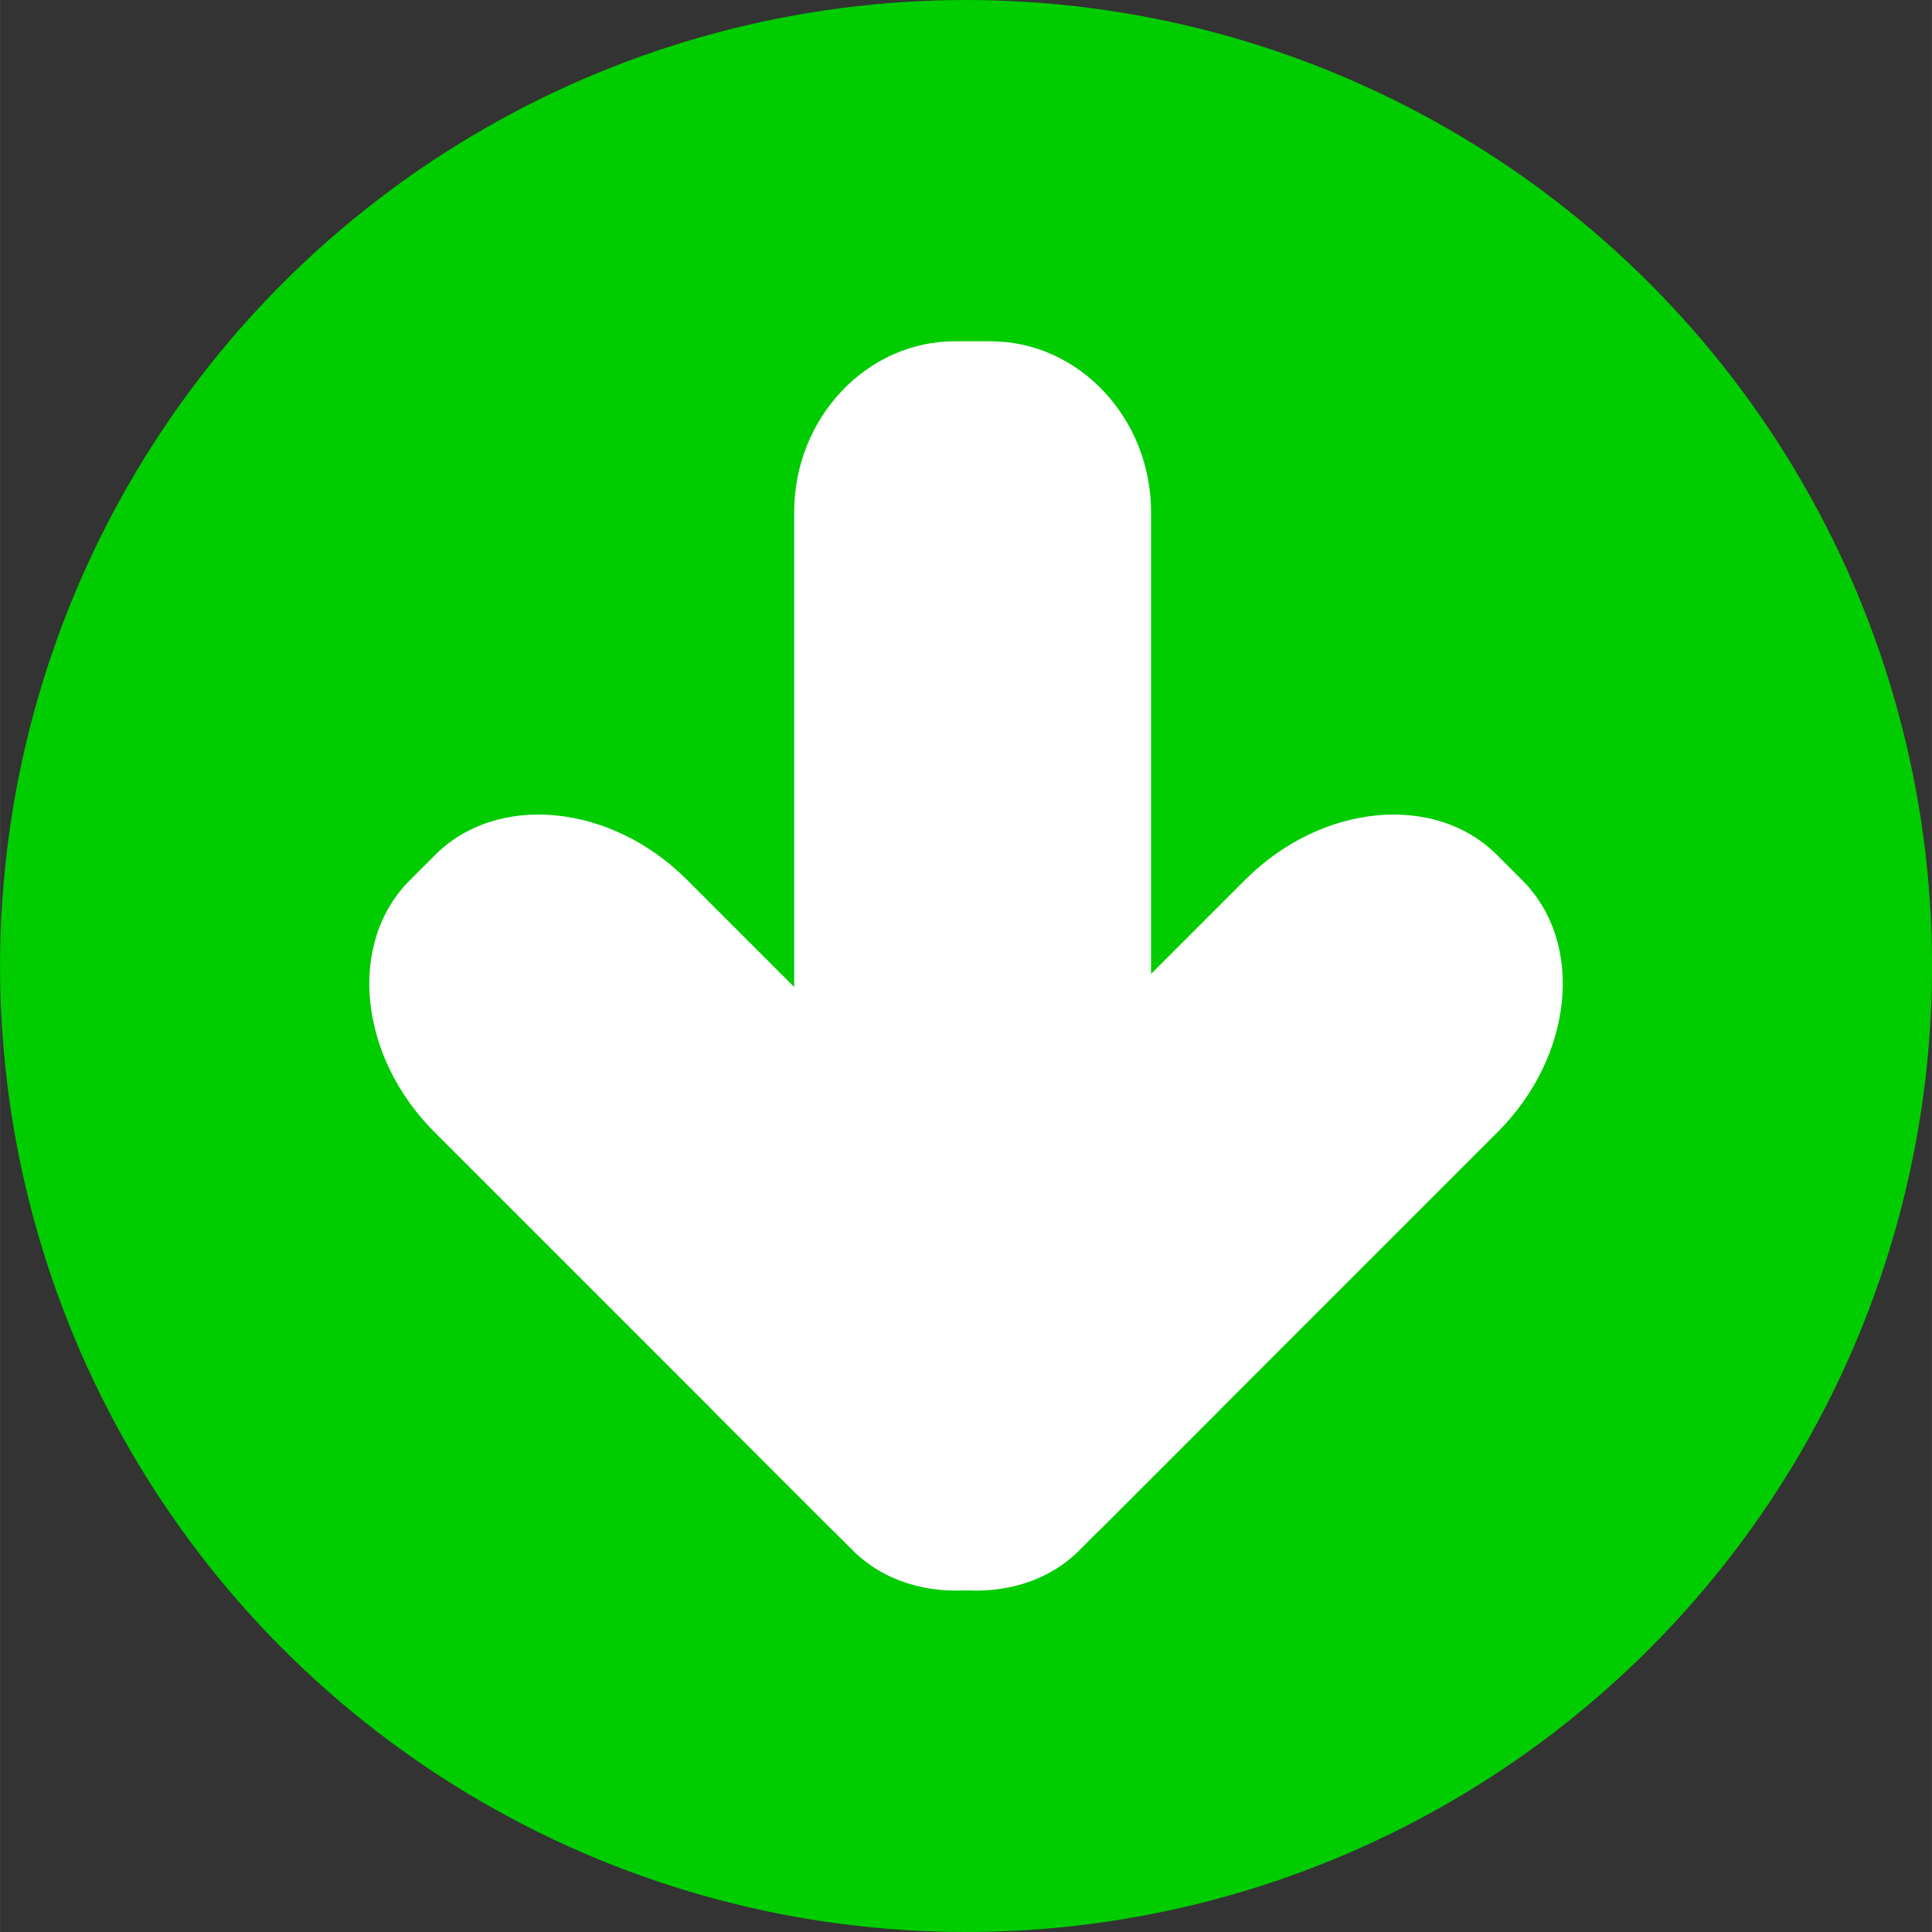<!--?xml version="1.0" encoding="UTF-8" standalone="no"?-->
<!-- Creator: CorelDRAW -->

<svg xmlns:dc="http://purl.org/dc/elements/1.1/" xmlns:cc="http://creativecommons.org/ns#" xmlns:rdf="http://www.w3.org/1999/02/22-rdf-syntax-ns#" xmlns:svg="http://www.w3.org/2000/svg" xmlns="http://www.w3.org/2000/svg" xmlns:sodipodi="http://sodipodi.sourceforge.net/DTD/sodipodi-0.dtd" xmlns:inkscape="http://www.inkscape.org/namespaces/inkscape" xml:space="preserve" width="23.497mm" height="23.497mm" style="shape-rendering:geometricPrecision; text-rendering:geometricPrecision; image-rendering:optimizeQuality; fill-rule:evenodd; clip-rule:evenodd" viewBox="0 0 19.705 19.706" id="svg2" version="1.1" inkscape:version="0.48.3.1 r9886" sodipodi:docname="208.svg"><rect x="0" y="0" width="19.705" height="19.706" fill="#333333" stroke="none"/><sodipodi:namedview pagecolor="#ffffff" bordercolor="#666666" borderopacity="1" objecttolerance="10" gridtolerance="10" guidetolerance="10" inkscape:pageopacity="0" inkscape:pageshadow="2" inkscape:window-width="1440" inkscape:window-height="844" id="namedview16" showgrid="false" inkscape:zoom="2.8346418" inkscape:cx="41.627659" inkscape:cy="41.627834" inkscape:window-x="-4" inkscape:window-y="-4" inkscape:window-maximized="1" inkscape:current-layer="svg2"></sodipodi:namedview>
 <defs id="defs4">
  <style type="text/css" id="style6">
   
    .fil1 {fill:white}
    .fil0 {fill:#006BF7}
   
  </style>
 
  
  
  
 </defs>
 <g id="dark" inkscape:label="#g3006"><ellipse class="fil0" cx="9.853" cy="9.853" rx="9.853" ry="9.853" id="ellipse10" sodipodi:cx="9.8526897" sodipodi:cy="9.8526897" sodipodi:rx="9.8526897" sodipodi:ry="9.8527298" style="fill: rgb(0, 204, 0);"></ellipse></g><g id="shape" inkscape:label="#g3000"><g id="_170303784">
   <path id="_170306440" class="fil1" d="m 11.011,15.81 1.416,-1.416 -5.423,-5.423 C 6.229,8.197 5.074,8.084 4.437,8.721 L 4.179,8.979 c -0.637,0.637 -0.524,1.792 0.251,2.567 l 4.014,4.014 c 0.775,0.775 1.93,0.888 2.567,0.251 z" inkscape:connector-curvature="0" style="fill:#ffffff"></path>
   <path id="_170305488" class="fil1" d="m 7.279,14.395 1.416,1.416 c 0.637,0.637 1.792,0.524 2.567,-0.251 l 4.014,-4.014 c 0.775,-0.775 0.888,-1.93 0.251,-2.567 L 15.269,8.721 c -0.637,-0.637 -1.792,-0.524 -2.567,0.251 l -5.423,5.423 z" inkscape:connector-curvature="0" style="fill:#ffffff"></path>
   <path id="_170303904" class="fil1" d="m 11.74,11.928 -3.64,0 0,-6.705 c 0,-0.958 0.737,-1.742 1.638,-1.742 l 0.364,0 c 0.901,0 1.638,0.784 1.638,1.742 l 0,6.705 z" inkscape:connector-curvature="0" style="fill:#ffffff"></path>
  </g></g>
</svg>